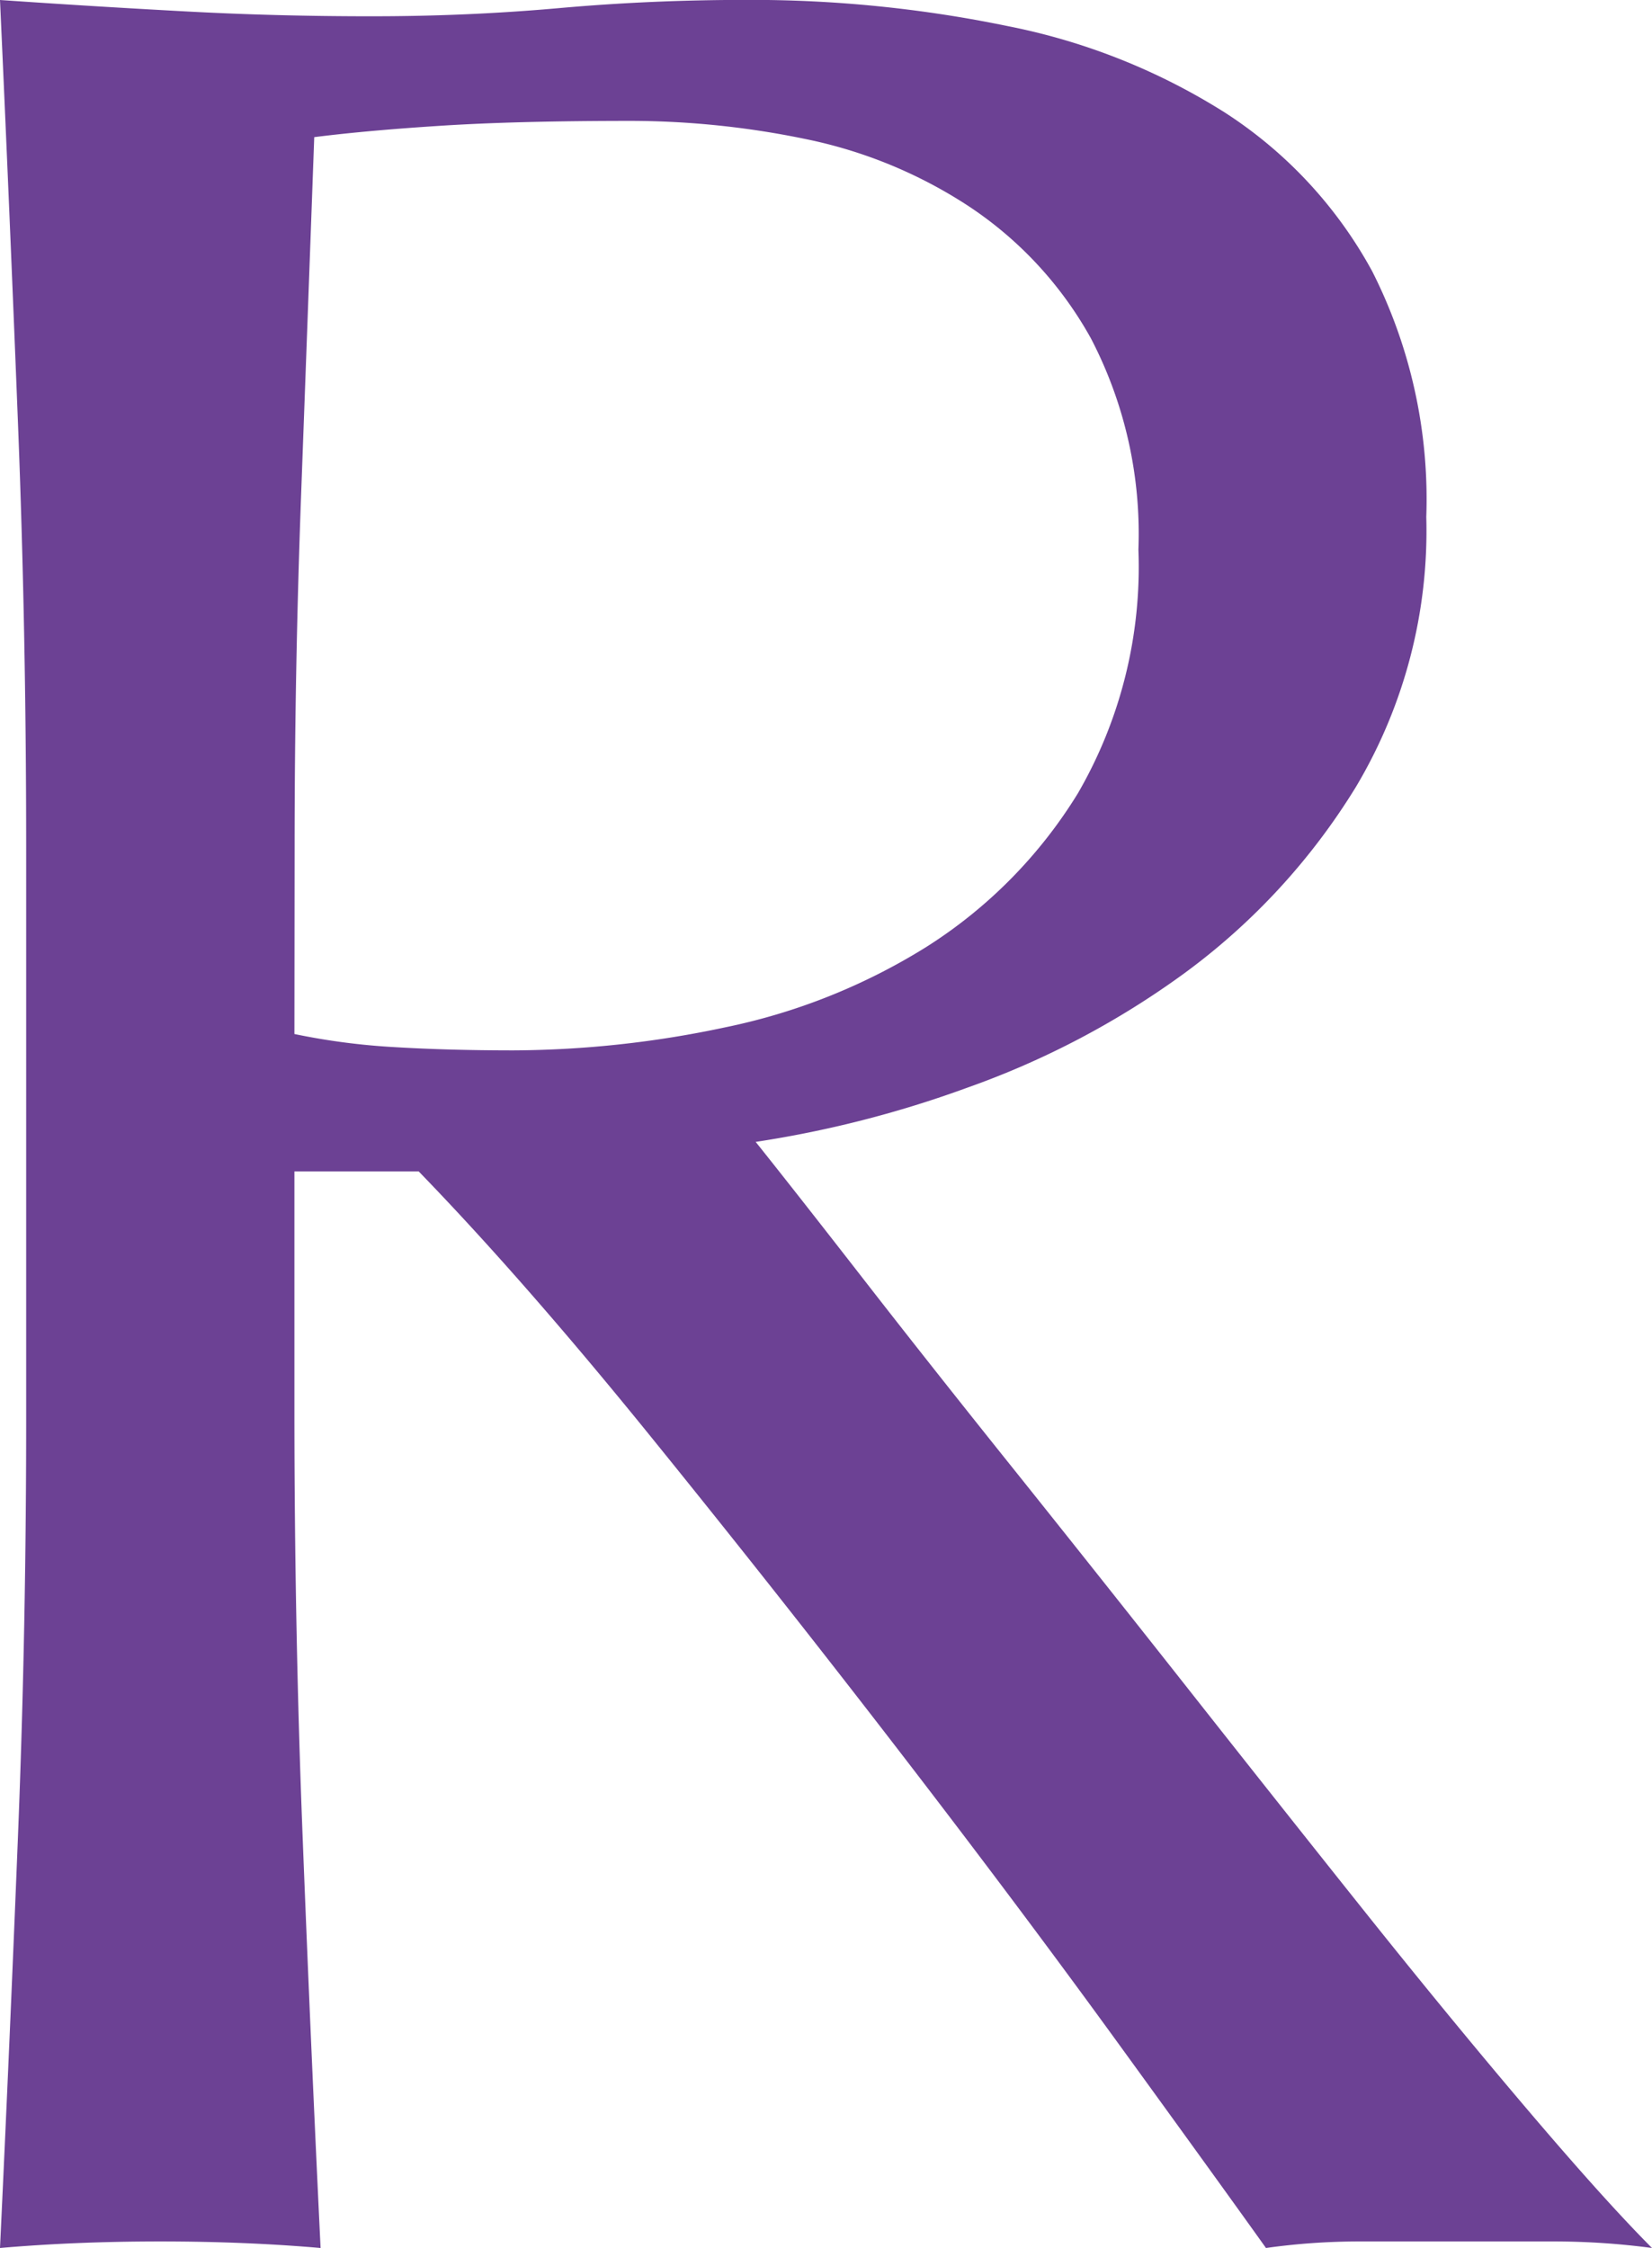 <svg xmlns="http://www.w3.org/2000/svg" width="34.34" height="46.717" viewBox="0 0 34.34 46.717">
  <path id="パス_319" data-name="パス 319" d="M6.664-28.968q0-4.488-.17-8.806T6.12-46.58q1.972.136,3.876.238t3.876.1q1.972,0,3.876-.17t3.876-.17a26.355,26.355,0,0,1,5.44.544,13.227,13.227,0,0,1,4.522,1.8,9.1,9.1,0,0,1,3.06,3.3,10.481,10.481,0,0,1,1.122,5.1,10.394,10.394,0,0,1-1.462,5.61,13.632,13.632,0,0,1-3.57,3.876,17.636,17.636,0,0,1-4.522,2.38,22.718,22.718,0,0,1-4.386,1.122q.816,1.02,2.244,2.856t3.2,4.046q1.768,2.21,3.672,4.624T34.612-6.7q1.768,2.21,3.332,4.046T40.46.136A15.419,15.419,0,0,0,38.42,0H34.408a13.934,13.934,0,0,0-1.972.136q-1.02-1.428-3.094-4.284t-4.59-6.12q-2.516-3.264-5.134-6.494t-4.794-5.474H12.24v4.964q0,4.488.17,8.84T12.784.136Q11.22,0,9.452,0T6.12.136q.2-4.216.374-8.568t.17-8.84Zm5.576,3.876a13.941,13.941,0,0,0,2.074.272q1.122.068,2.482.068a21.438,21.438,0,0,0,4.386-.476,12.737,12.737,0,0,0,4.182-1.666,9.909,9.909,0,0,0,3.162-3.2,9.379,9.379,0,0,0,1.258-5.066,8.783,8.783,0,0,0-.986-4.386,7.858,7.858,0,0,0-2.55-2.754,9.72,9.72,0,0,0-3.4-1.394,18.027,18.027,0,0,0-3.6-.374q-2.38,0-3.944.1t-2.652.238q-.136,3.74-.272,7.412t-.136,7.344Z" transform="translate(-6.12 46.58)" fill="#6c4194"/>
</svg>

